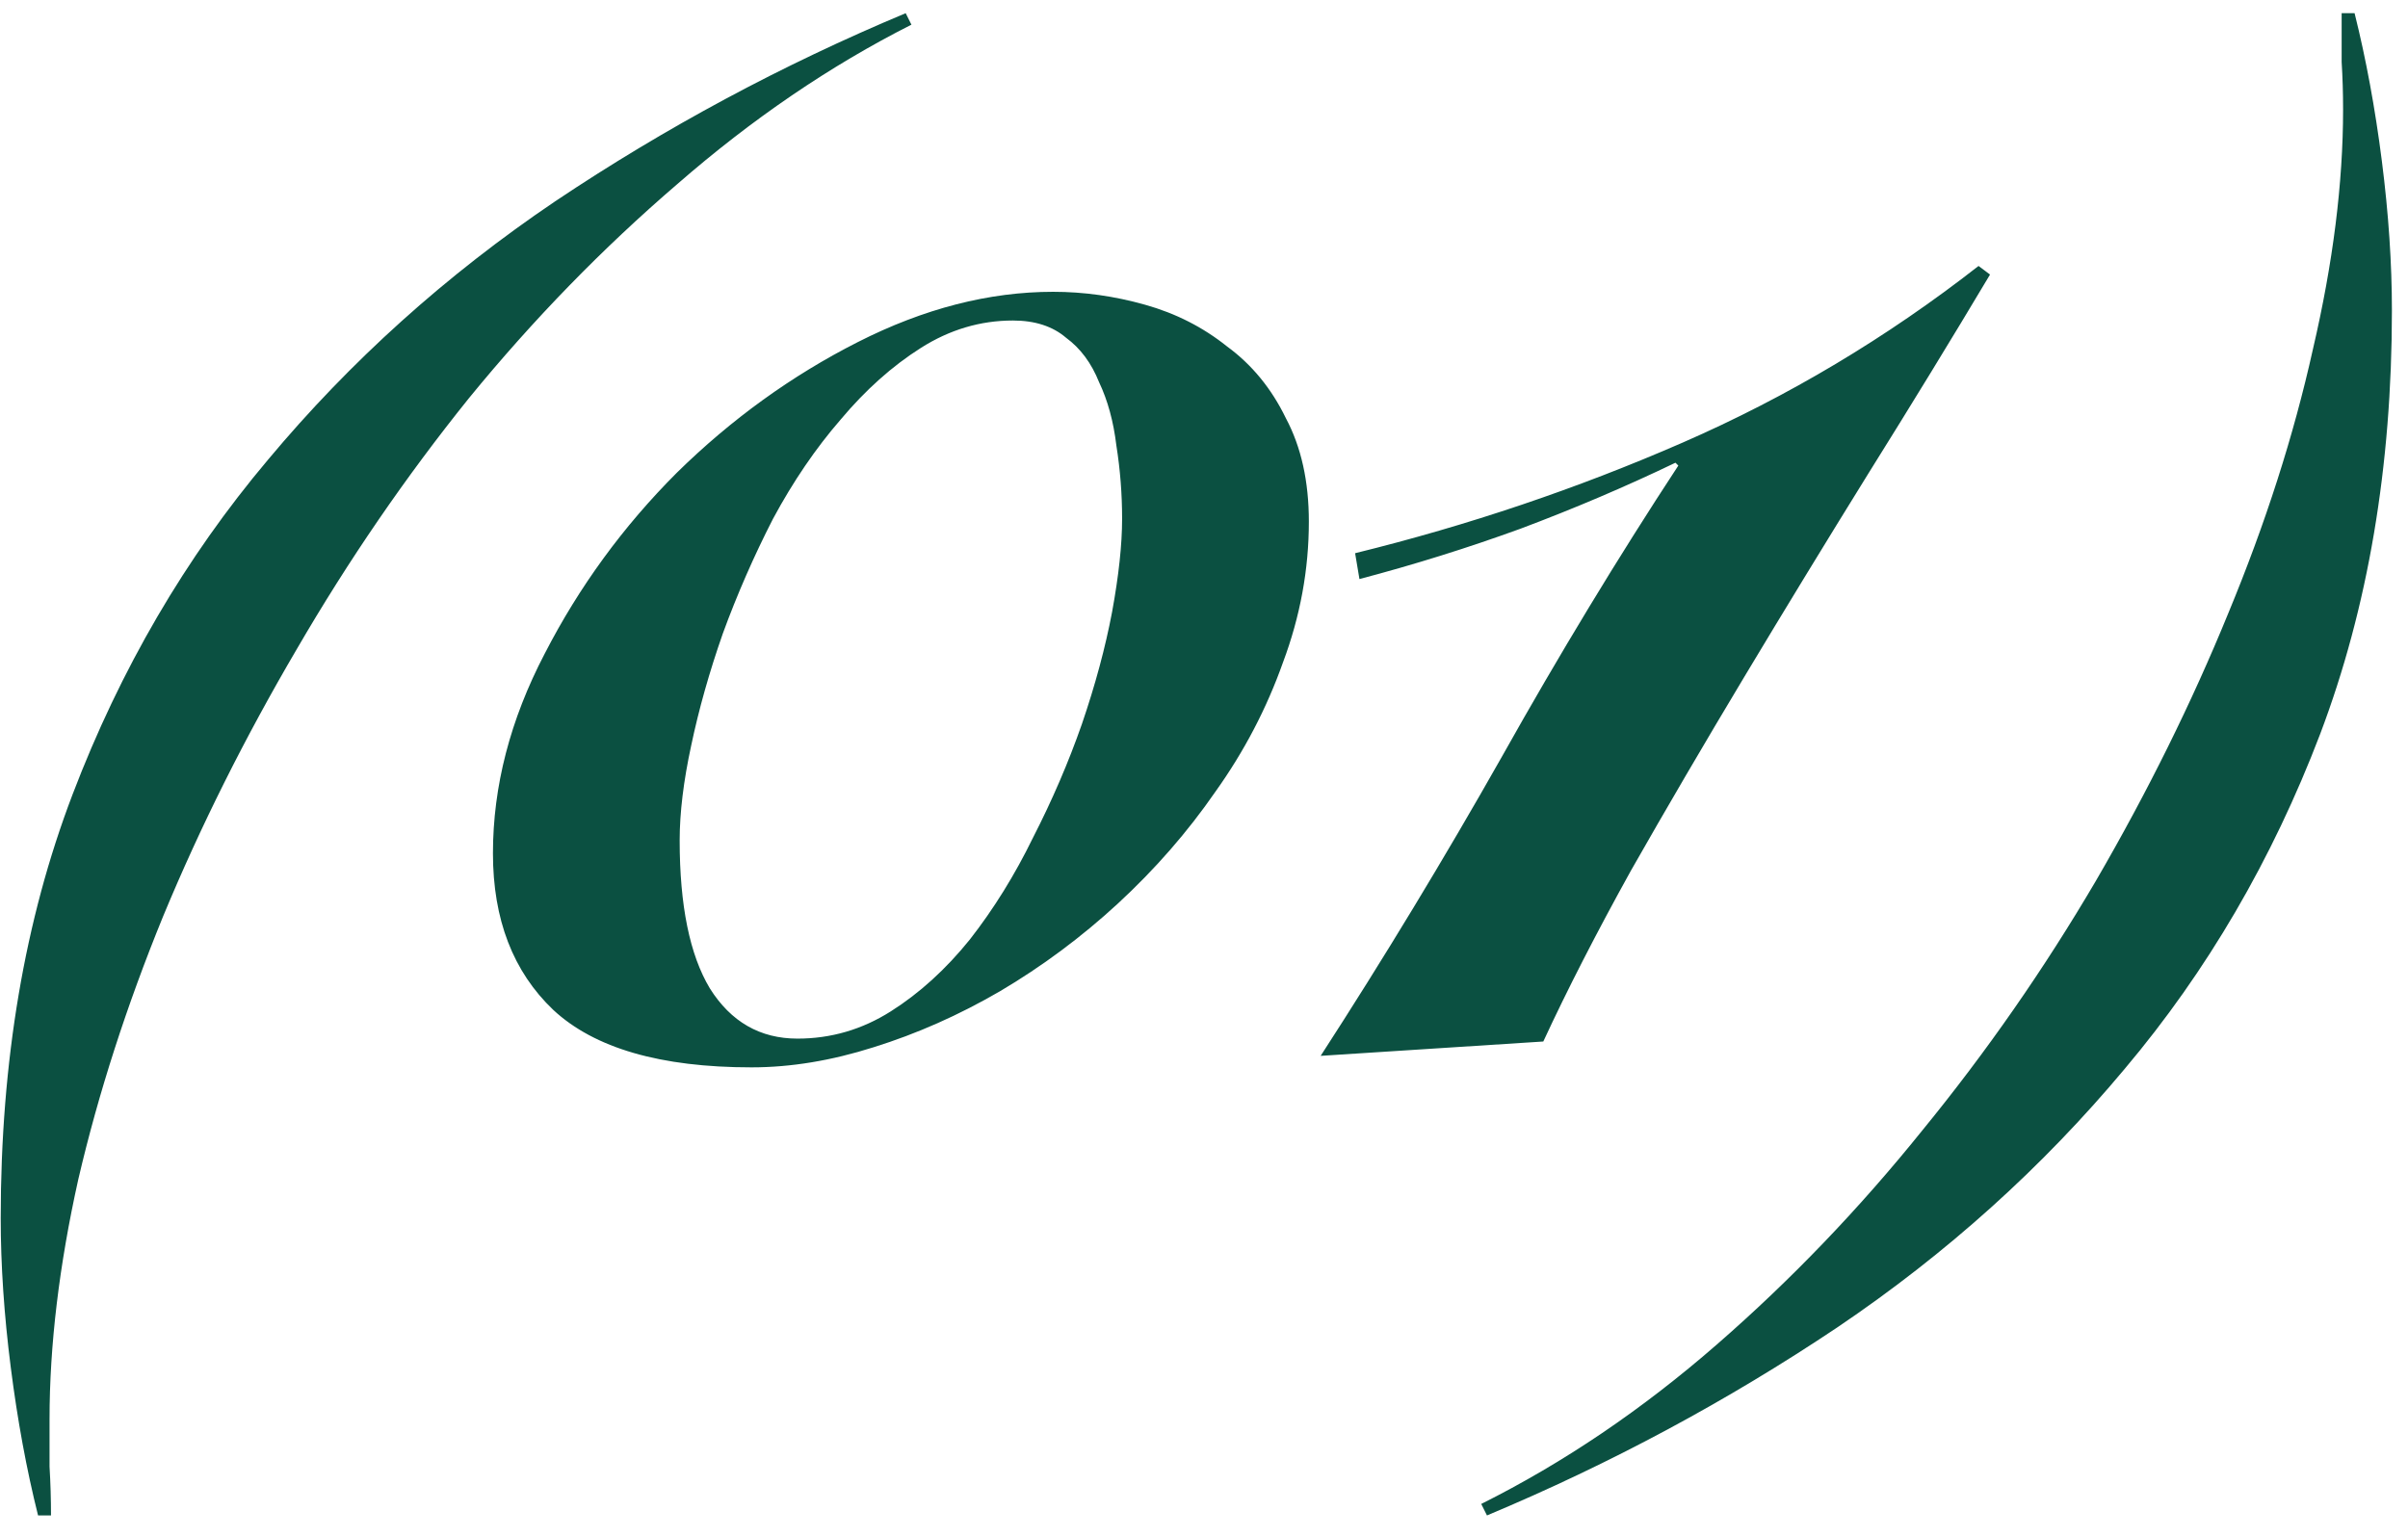 <?xml version="1.0" encoding="UTF-8"?> <svg xmlns="http://www.w3.org/2000/svg" width="94" height="60" viewBox="0 0 94 60" fill="none"><path d="M1.486 59.168C1.037 57.373 0.682 55.448 0.421 53.392C0.159 51.336 0.028 49.392 0.028 47.561C0.028 41.43 0.963 35.916 2.832 31.019C4.701 26.122 7.243 21.767 10.458 17.954C13.673 14.103 17.411 10.739 21.672 7.86C25.971 4.982 30.532 2.533 35.355 0.515L35.579 0.963C32.401 2.571 29.355 4.646 26.439 7.188C23.523 9.692 20.813 12.477 18.308 15.543C15.841 18.608 13.598 21.879 11.579 25.355C9.561 28.795 7.822 32.271 6.364 35.785C4.944 39.262 3.841 42.682 3.056 46.047C2.308 49.411 1.934 52.532 1.934 55.411C1.934 56.047 1.934 56.663 1.934 57.261C1.972 57.897 1.991 58.532 1.991 59.168H1.486ZM43.803 20.253C43.803 19.281 43.728 18.328 43.579 17.393C43.467 16.458 43.242 15.636 42.906 14.926C42.607 14.178 42.177 13.599 41.616 13.187C41.093 12.739 40.401 12.514 39.542 12.514C38.271 12.514 37.074 12.87 35.953 13.58C34.831 14.29 33.785 15.225 32.813 16.384C31.841 17.505 30.962 18.795 30.177 20.253C29.43 21.711 28.775 23.206 28.215 24.739C27.691 26.234 27.28 27.692 26.981 29.112C26.682 30.495 26.532 31.729 26.532 32.813C26.532 35.355 26.925 37.28 27.71 38.589C28.532 39.897 29.673 40.551 31.131 40.551C32.439 40.551 33.654 40.196 34.775 39.486C35.897 38.776 36.925 37.841 37.859 36.682C38.794 35.486 39.616 34.159 40.327 32.701C41.074 31.243 41.71 29.767 42.233 28.271C42.757 26.739 43.149 25.281 43.411 23.898C43.672 22.477 43.803 21.262 43.803 20.253ZM51.093 20.365C51.093 22.234 50.756 24.066 50.084 25.86C49.448 27.654 48.569 29.337 47.448 30.907C46.364 32.477 45.093 33.935 43.635 35.281C42.215 36.589 40.682 37.729 39.037 38.701C37.429 39.636 35.785 40.364 34.102 40.888C32.458 41.411 30.869 41.673 29.336 41.673C25.785 41.673 23.205 40.925 21.598 39.43C20.028 37.935 19.243 35.897 19.243 33.318C19.243 30.701 19.916 28.103 21.262 25.524C22.607 22.907 24.327 20.552 26.42 18.458C28.551 16.365 30.906 14.664 33.486 13.356C36.065 12.047 38.607 11.393 41.112 11.393C42.308 11.393 43.504 11.561 44.7 11.898C45.897 12.234 46.962 12.776 47.897 13.524C48.868 14.234 49.635 15.169 50.196 16.328C50.794 17.449 51.093 18.795 51.093 20.365ZM52.899 21.599C57.311 20.514 61.572 19.075 65.684 17.281C69.796 15.486 73.647 13.187 77.236 10.384L77.684 10.72C76.189 13.225 74.6 15.823 72.918 18.514C71.273 21.169 69.665 23.804 68.095 26.421C66.525 29.038 65.049 31.561 63.666 33.991C62.32 36.421 61.18 38.645 60.245 40.664L51.554 41.224C54.021 37.411 56.376 33.523 58.619 29.561C60.862 25.561 63.161 21.767 65.516 18.178L65.404 18.066C63.46 19 61.441 19.86 59.348 20.645C57.292 21.393 55.199 22.047 53.068 22.608L52.899 21.599ZM91.915 0.515C92.363 2.309 92.718 4.234 92.98 6.29C93.242 8.346 93.372 10.29 93.372 12.122C93.372 18.215 92.438 23.729 90.569 28.664C88.7 33.561 86.158 37.916 82.943 41.729C79.728 45.579 75.99 48.944 71.728 51.822C67.429 54.701 62.868 57.149 58.046 59.168L57.822 58.719C61.037 57.112 64.102 55.037 67.018 52.495C69.896 49.99 72.569 47.206 75.036 44.14C77.541 41.075 79.803 37.822 81.821 34.383C83.84 30.907 85.559 27.43 86.98 23.954C88.438 20.44 89.541 17 90.288 13.636C91.073 10.272 91.466 7.15 91.466 4.272C91.466 3.636 91.447 3.019 91.41 2.421C91.41 1.786 91.41 1.15 91.41 0.515H91.915Z" fill="#0B5041"></path></svg> 